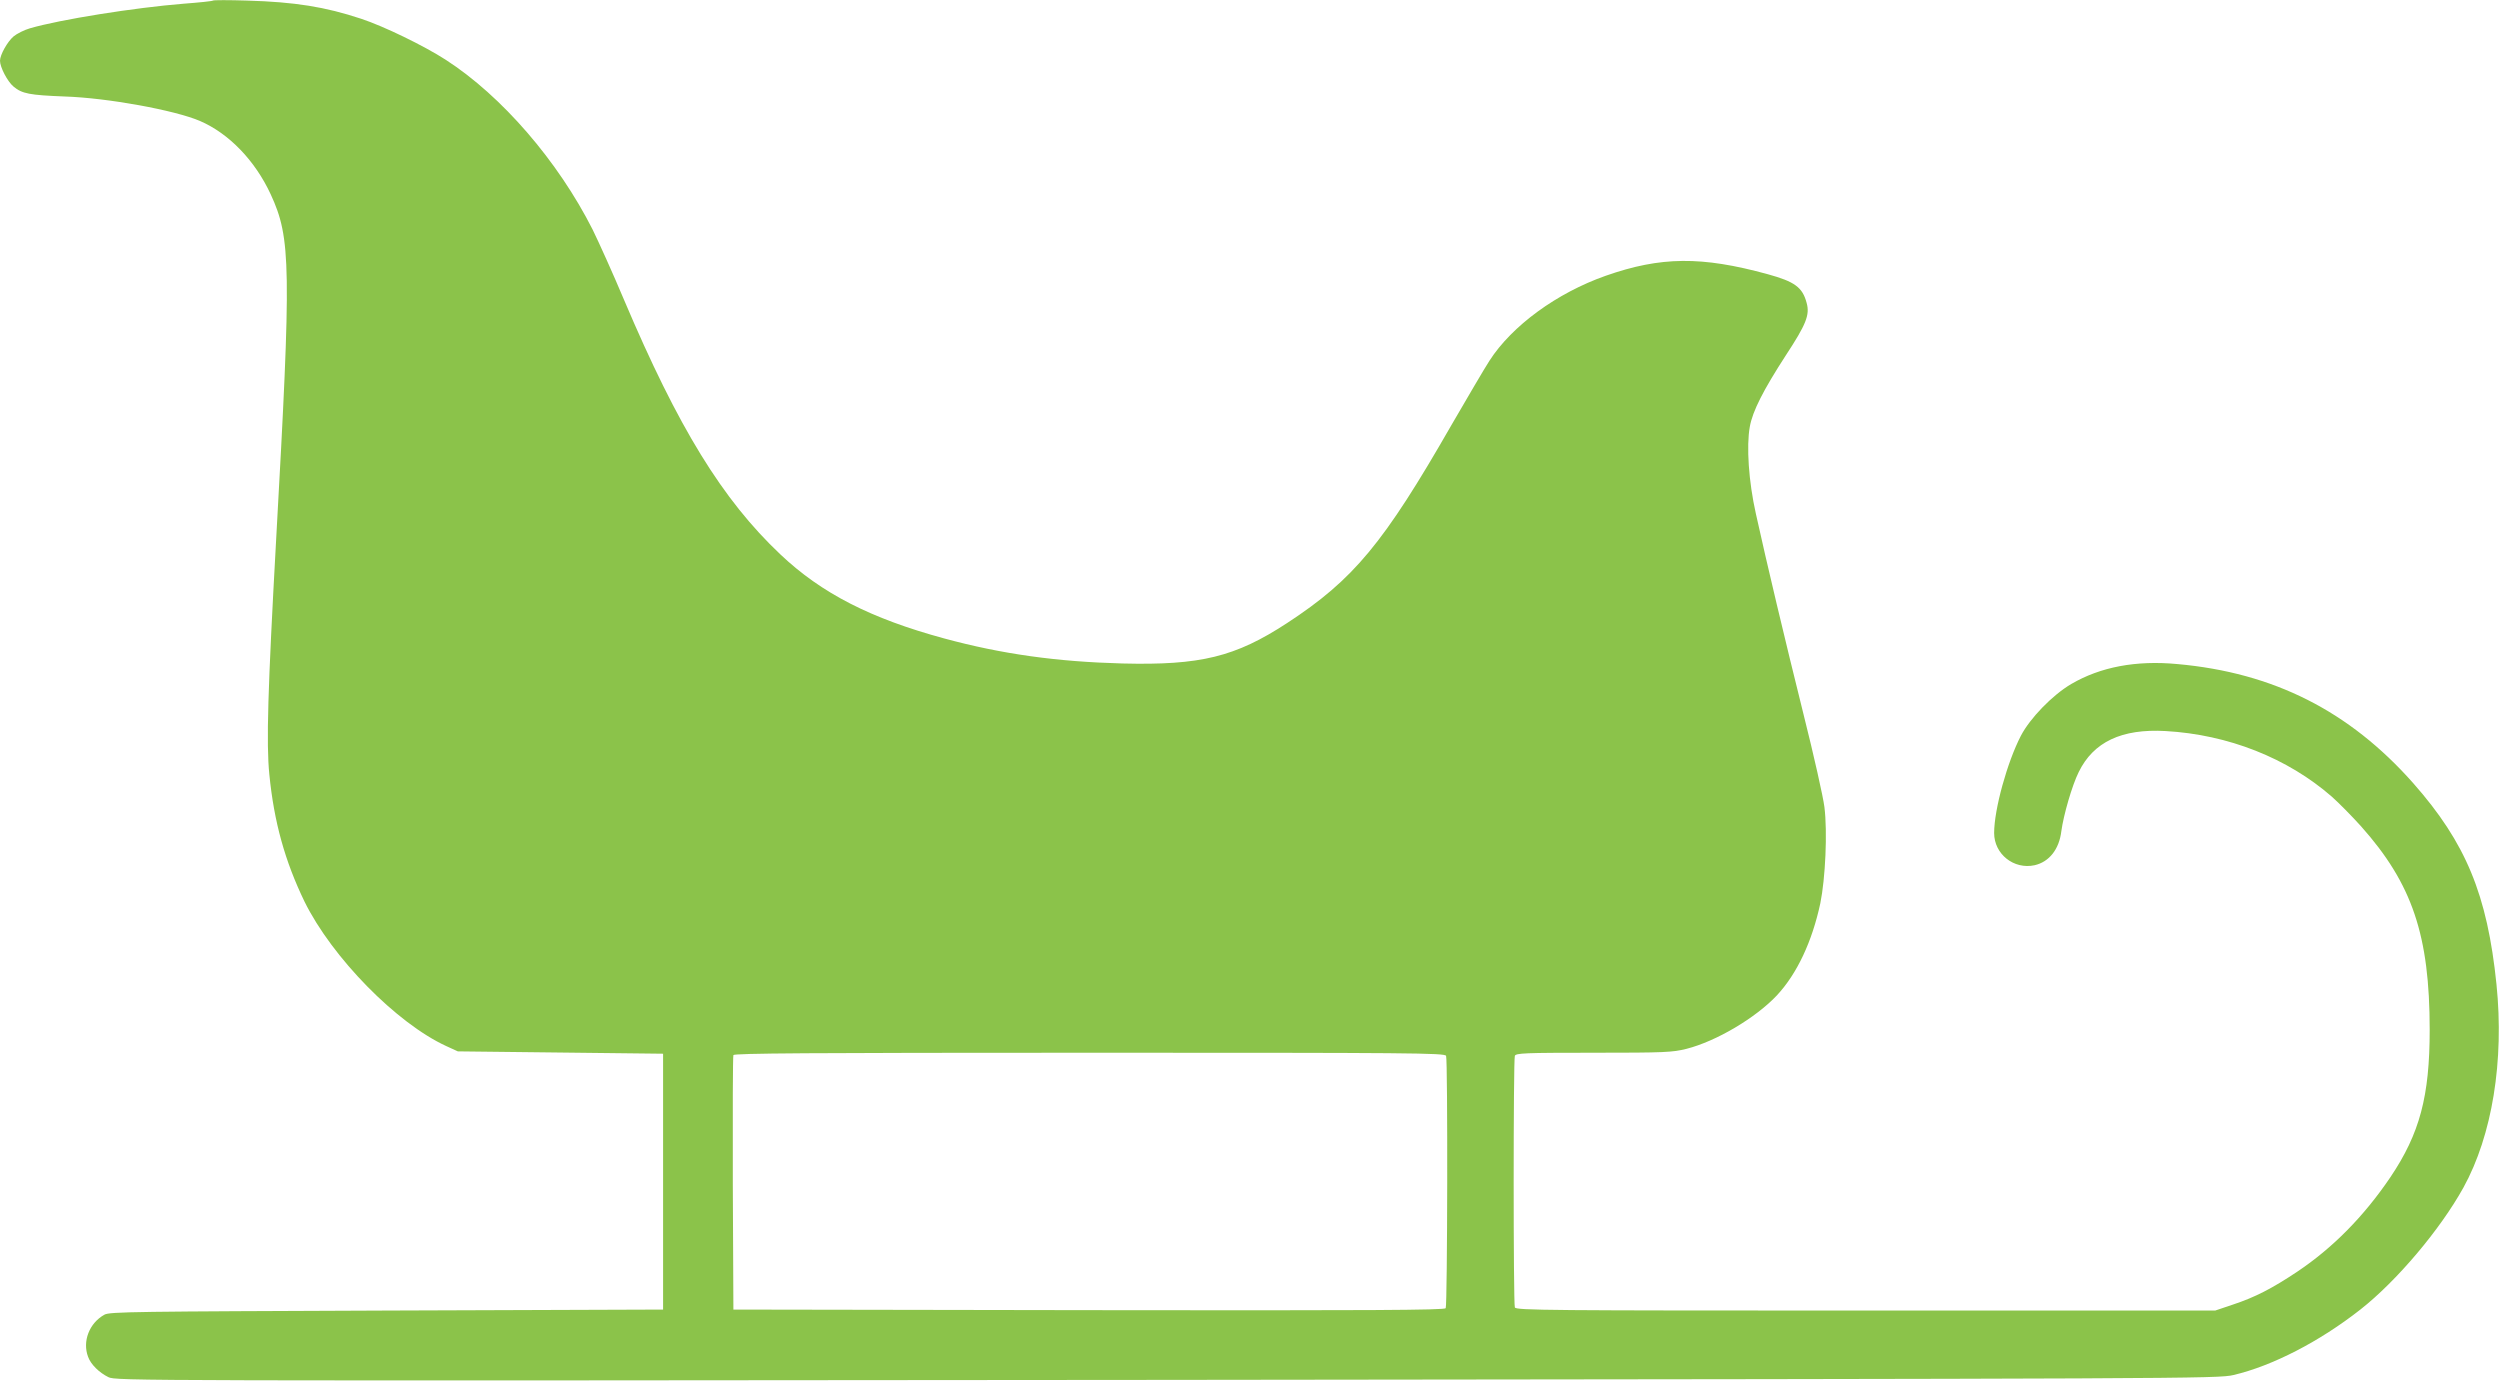 <?xml version="1.0" standalone="no"?>
<!DOCTYPE svg PUBLIC "-//W3C//DTD SVG 20010904//EN"
 "http://www.w3.org/TR/2001/REC-SVG-20010904/DTD/svg10.dtd">
<svg version="1.0" xmlns="http://www.w3.org/2000/svg"
 width="1280pt" height="707pt" viewBox="0 0 1280 707"
 preserveAspectRatio="xMidYMid meet">
<g transform="translate(0,707) scale(0.1,-0.1)"
fill="#8bc34a" stroke="none">
<path d="M1090 7067 c-3 -3 -70 -10 -150 -16 -250 -20 -633 -81 -787 -126 -28
-8 -66 -27 -83 -41 -32 -27 -70 -95 -70 -125 0 -33 38 -106 69 -132 44 -37 83
-44 261 -51 220 -7 564 -70 693 -125 149 -64 283 -203 363 -376 104 -225 106
-368 28 -1765 -43 -776 -51 -1046 -35 -1205 24 -244 80 -444 180 -651 141
-286 471 -623 726 -740 l59 -27 526 -6 525 -6 0 -655 0 -655 -1415 -5 c-1289
-5 -1418 -6 -1445 -21 -78 -43 -114 -137 -84 -216 14 -39 57 -81 104 -104 39
-19 111 -19 5420 -14 5243 6 5382 6 5461 25 199 47 440 171 649 335 187 147
409 410 528 625 147 267 209 648 169 1040 -47 460 -157 725 -427 1031 -326
368 -714 565 -1207 609 -212 20 -394 -15 -543 -102 -97 -57 -211 -175 -258
-265 -70 -135 -137 -377 -137 -498 0 -108 101 -188 207 -165 75 17 126 82 137
174 11 82 55 235 89 303 75 154 220 223 445 210 320 -18 624 -138 851 -336 35
-31 102 -99 149 -151 263 -295 352 -559 352 -1043 0 -340 -51 -531 -201 -754
-136 -201 -295 -362 -477 -484 -129 -86 -216 -131 -331 -169 l-89 -30 -1790 0
c-1623 0 -1790 1 -1796 16 -8 20 -8 1268 0 1288 5 14 50 16 403 16 365 0 404
2 476 20 153 39 355 159 463 274 103 111 180 275 222 471 26 127 37 366 21
493 -6 50 -54 264 -107 475 -97 390 -187 769 -244 1027 -37 165 -49 346 -31
445 14 80 70 189 184 365 105 160 124 208 107 269 -21 80 -61 109 -199 147
-339 93 -548 91 -830 -8 -250 -88 -480 -256 -595 -435 -26 -40 -113 -189 -195
-330 -347 -605 -500 -790 -841 -1013 -266 -174 -444 -217 -844 -207 -335 9
-616 48 -911 128 -376 102 -629 231 -840 431 -296 280 -522 647 -800 1303 -58
138 -131 299 -161 360 -177 350 -465 684 -752 869 -110 71 -315 171 -433 210
-184 61 -340 86 -584 93 -93 3 -172 3 -175 0z m6314 -5403 c9 -24 7 -1277 -2
-1292 -7 -10 -379 -12 -1828 -10 l-1819 3 -3 645 c-1 355 0 651 3 658 3 9 377
12 1824 12 1649 0 1819 -1 1825 -16z"/>
</g>
</svg>
